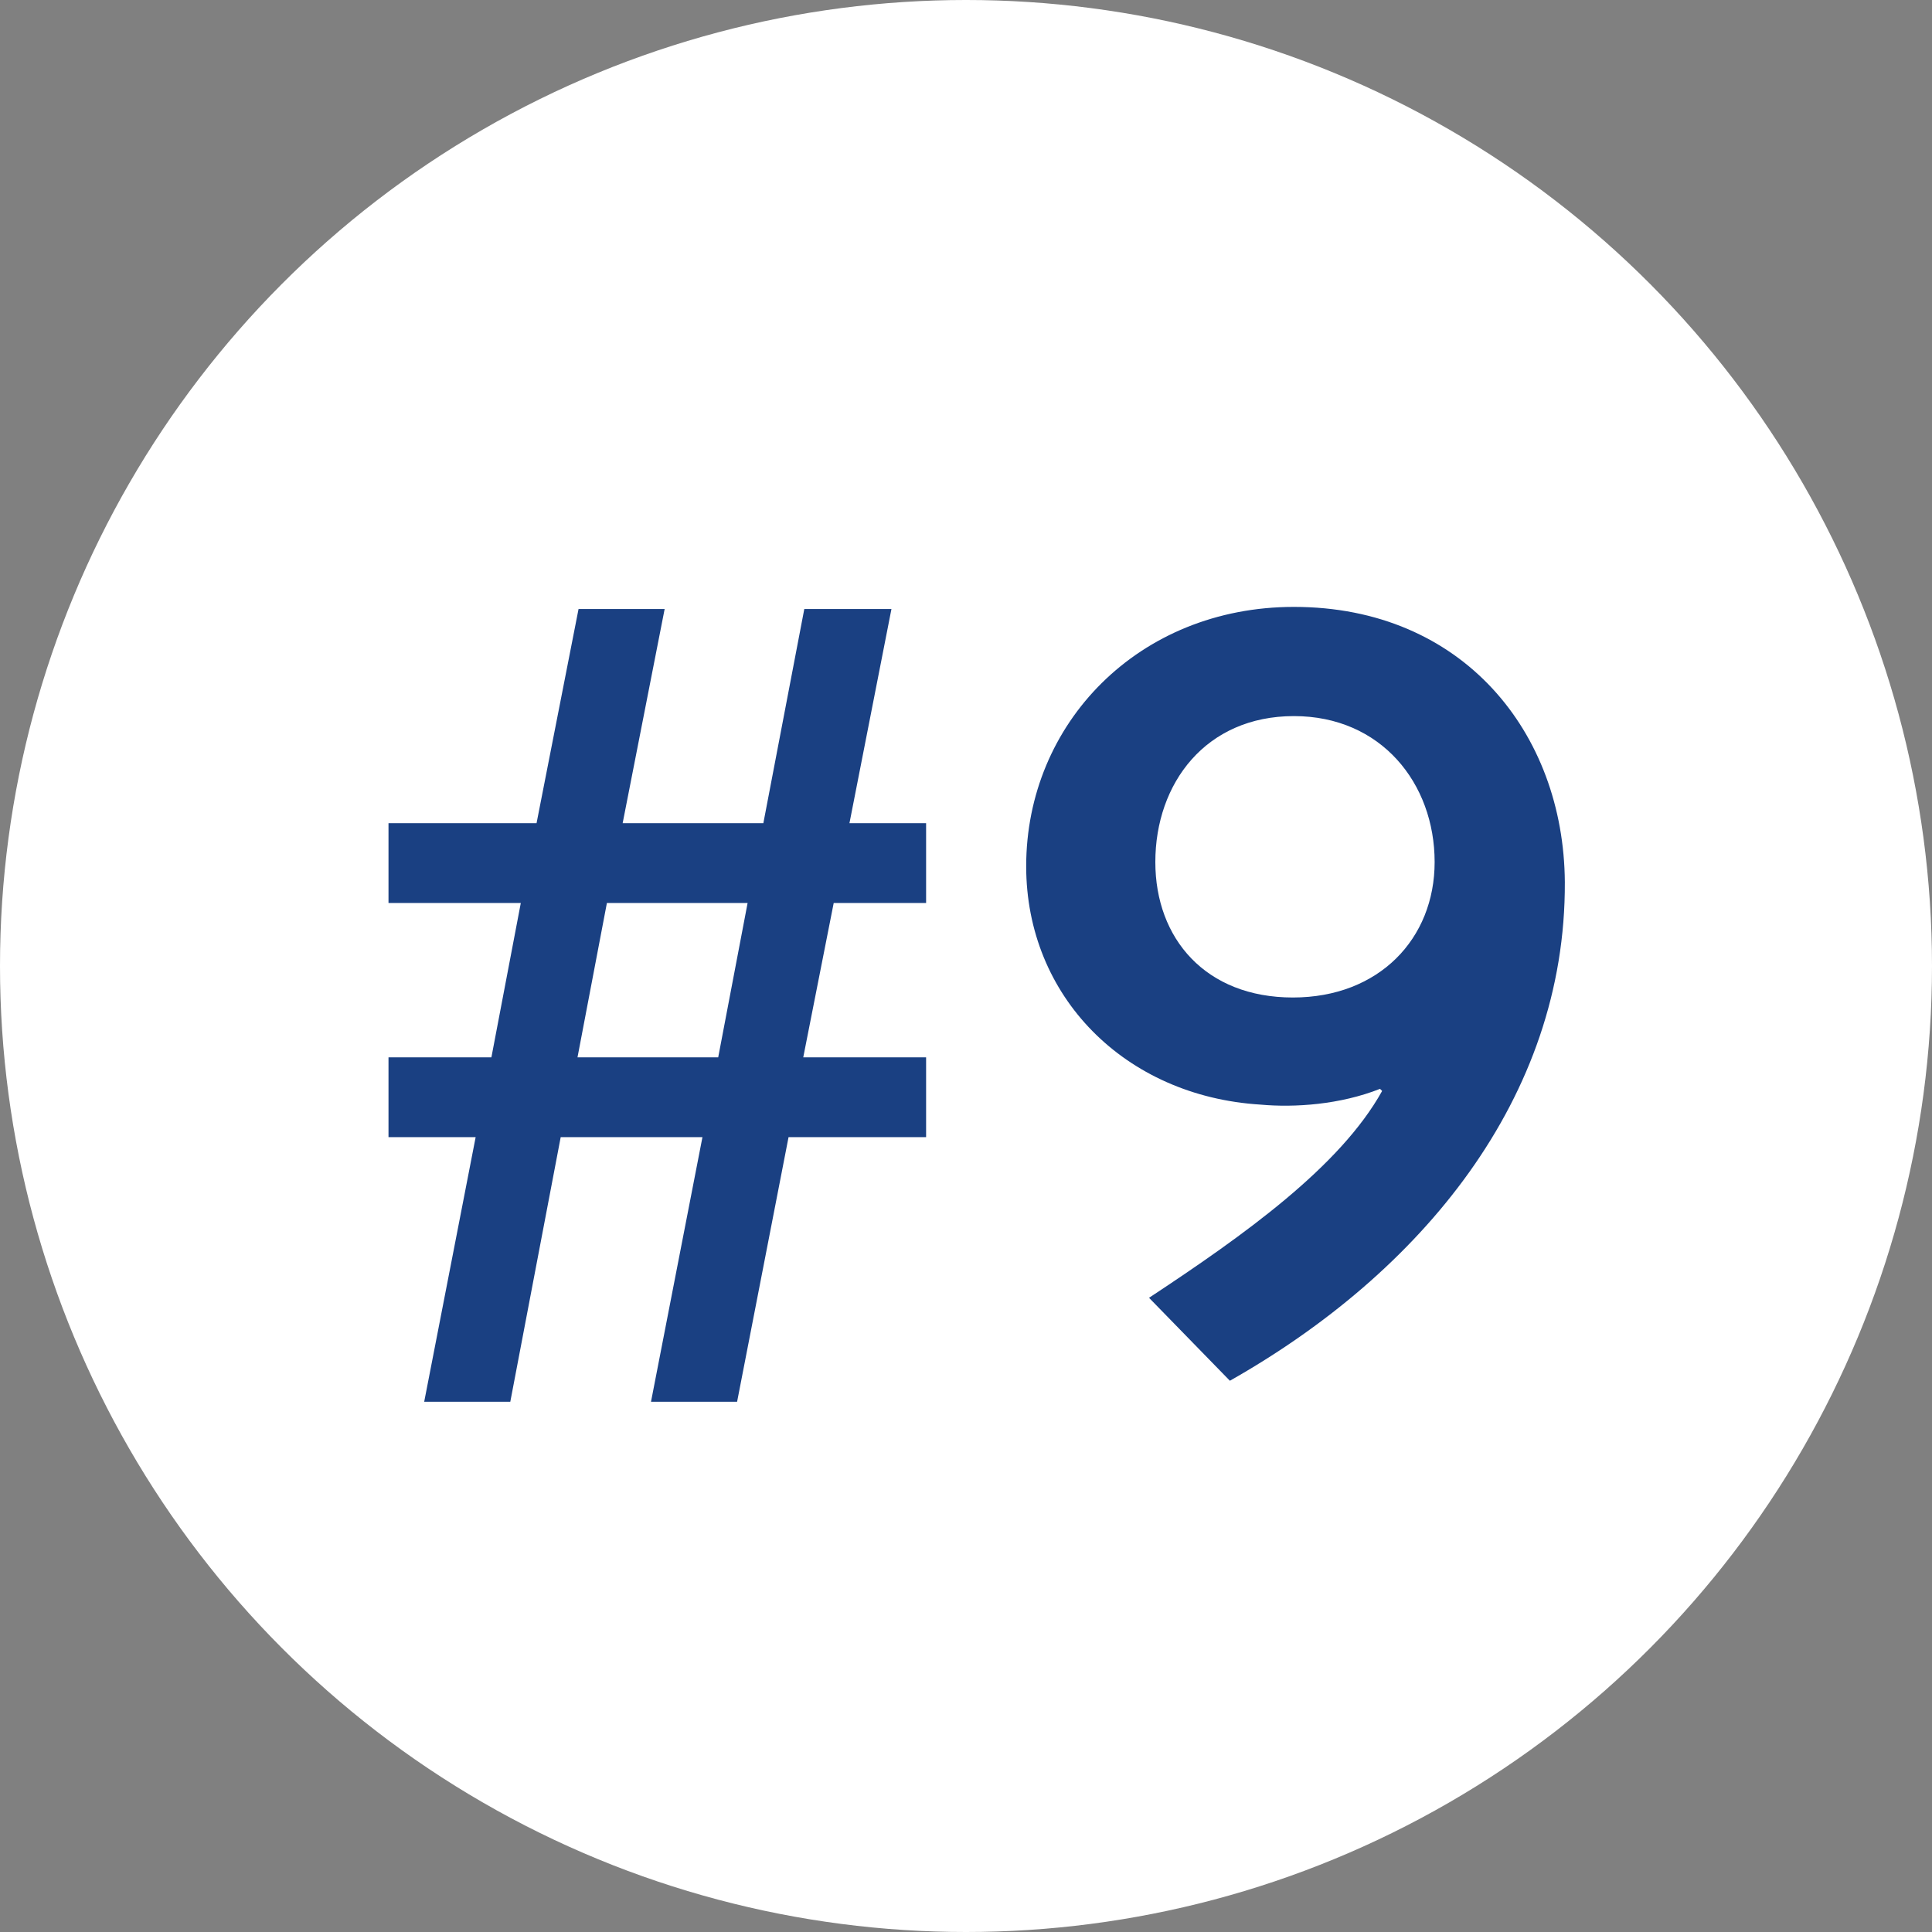 <?xml version="1.0" encoding="UTF-8"?> <svg xmlns="http://www.w3.org/2000/svg" width="46" height="46" viewBox="0 0 46 46" fill="none"><rect x="0" y="0" width="46" height="46" fill="#808080" stroke="none"/><circle cx="23" cy="23" r="23" fill="white"></circle><path d="M13.75 25.175H17.1L17.8 21.5H14.45L13.75 25.175ZM10.1 33.375L11.325 27.075H9.25V25.175H11.7L12.4 21.5H9.25V19.6H12.775L13.775 14.5H15.825L14.825 19.6H18.175L19.15 14.5H21.225L20.225 19.6H22.05V21.5H19.85L19.125 25.175H22.05V27.075H18.775L17.55 33.375H15.5L16.725 27.075H13.35L12.15 33.375H10.1ZM29.283 32.875L27.358 30.9C29.633 29.4 31.908 27.775 32.908 25.975L32.858 25.925C31.908 26.3 30.833 26.375 30.008 26.3C26.783 26.1 24.433 23.725 24.433 20.625C24.433 17.225 27.108 14.45 30.808 14.45C34.833 14.45 37.233 17.45 37.258 21C37.283 26.15 33.833 30.3 29.283 32.875ZM30.783 23.75C32.833 23.75 34.158 22.35 34.158 20.525C34.158 18.65 32.883 17.05 30.808 17.05C28.708 17.05 27.508 18.65 27.508 20.525C27.508 22.35 28.708 23.75 30.783 23.75Z" fill="#1A4082"></path></svg> 